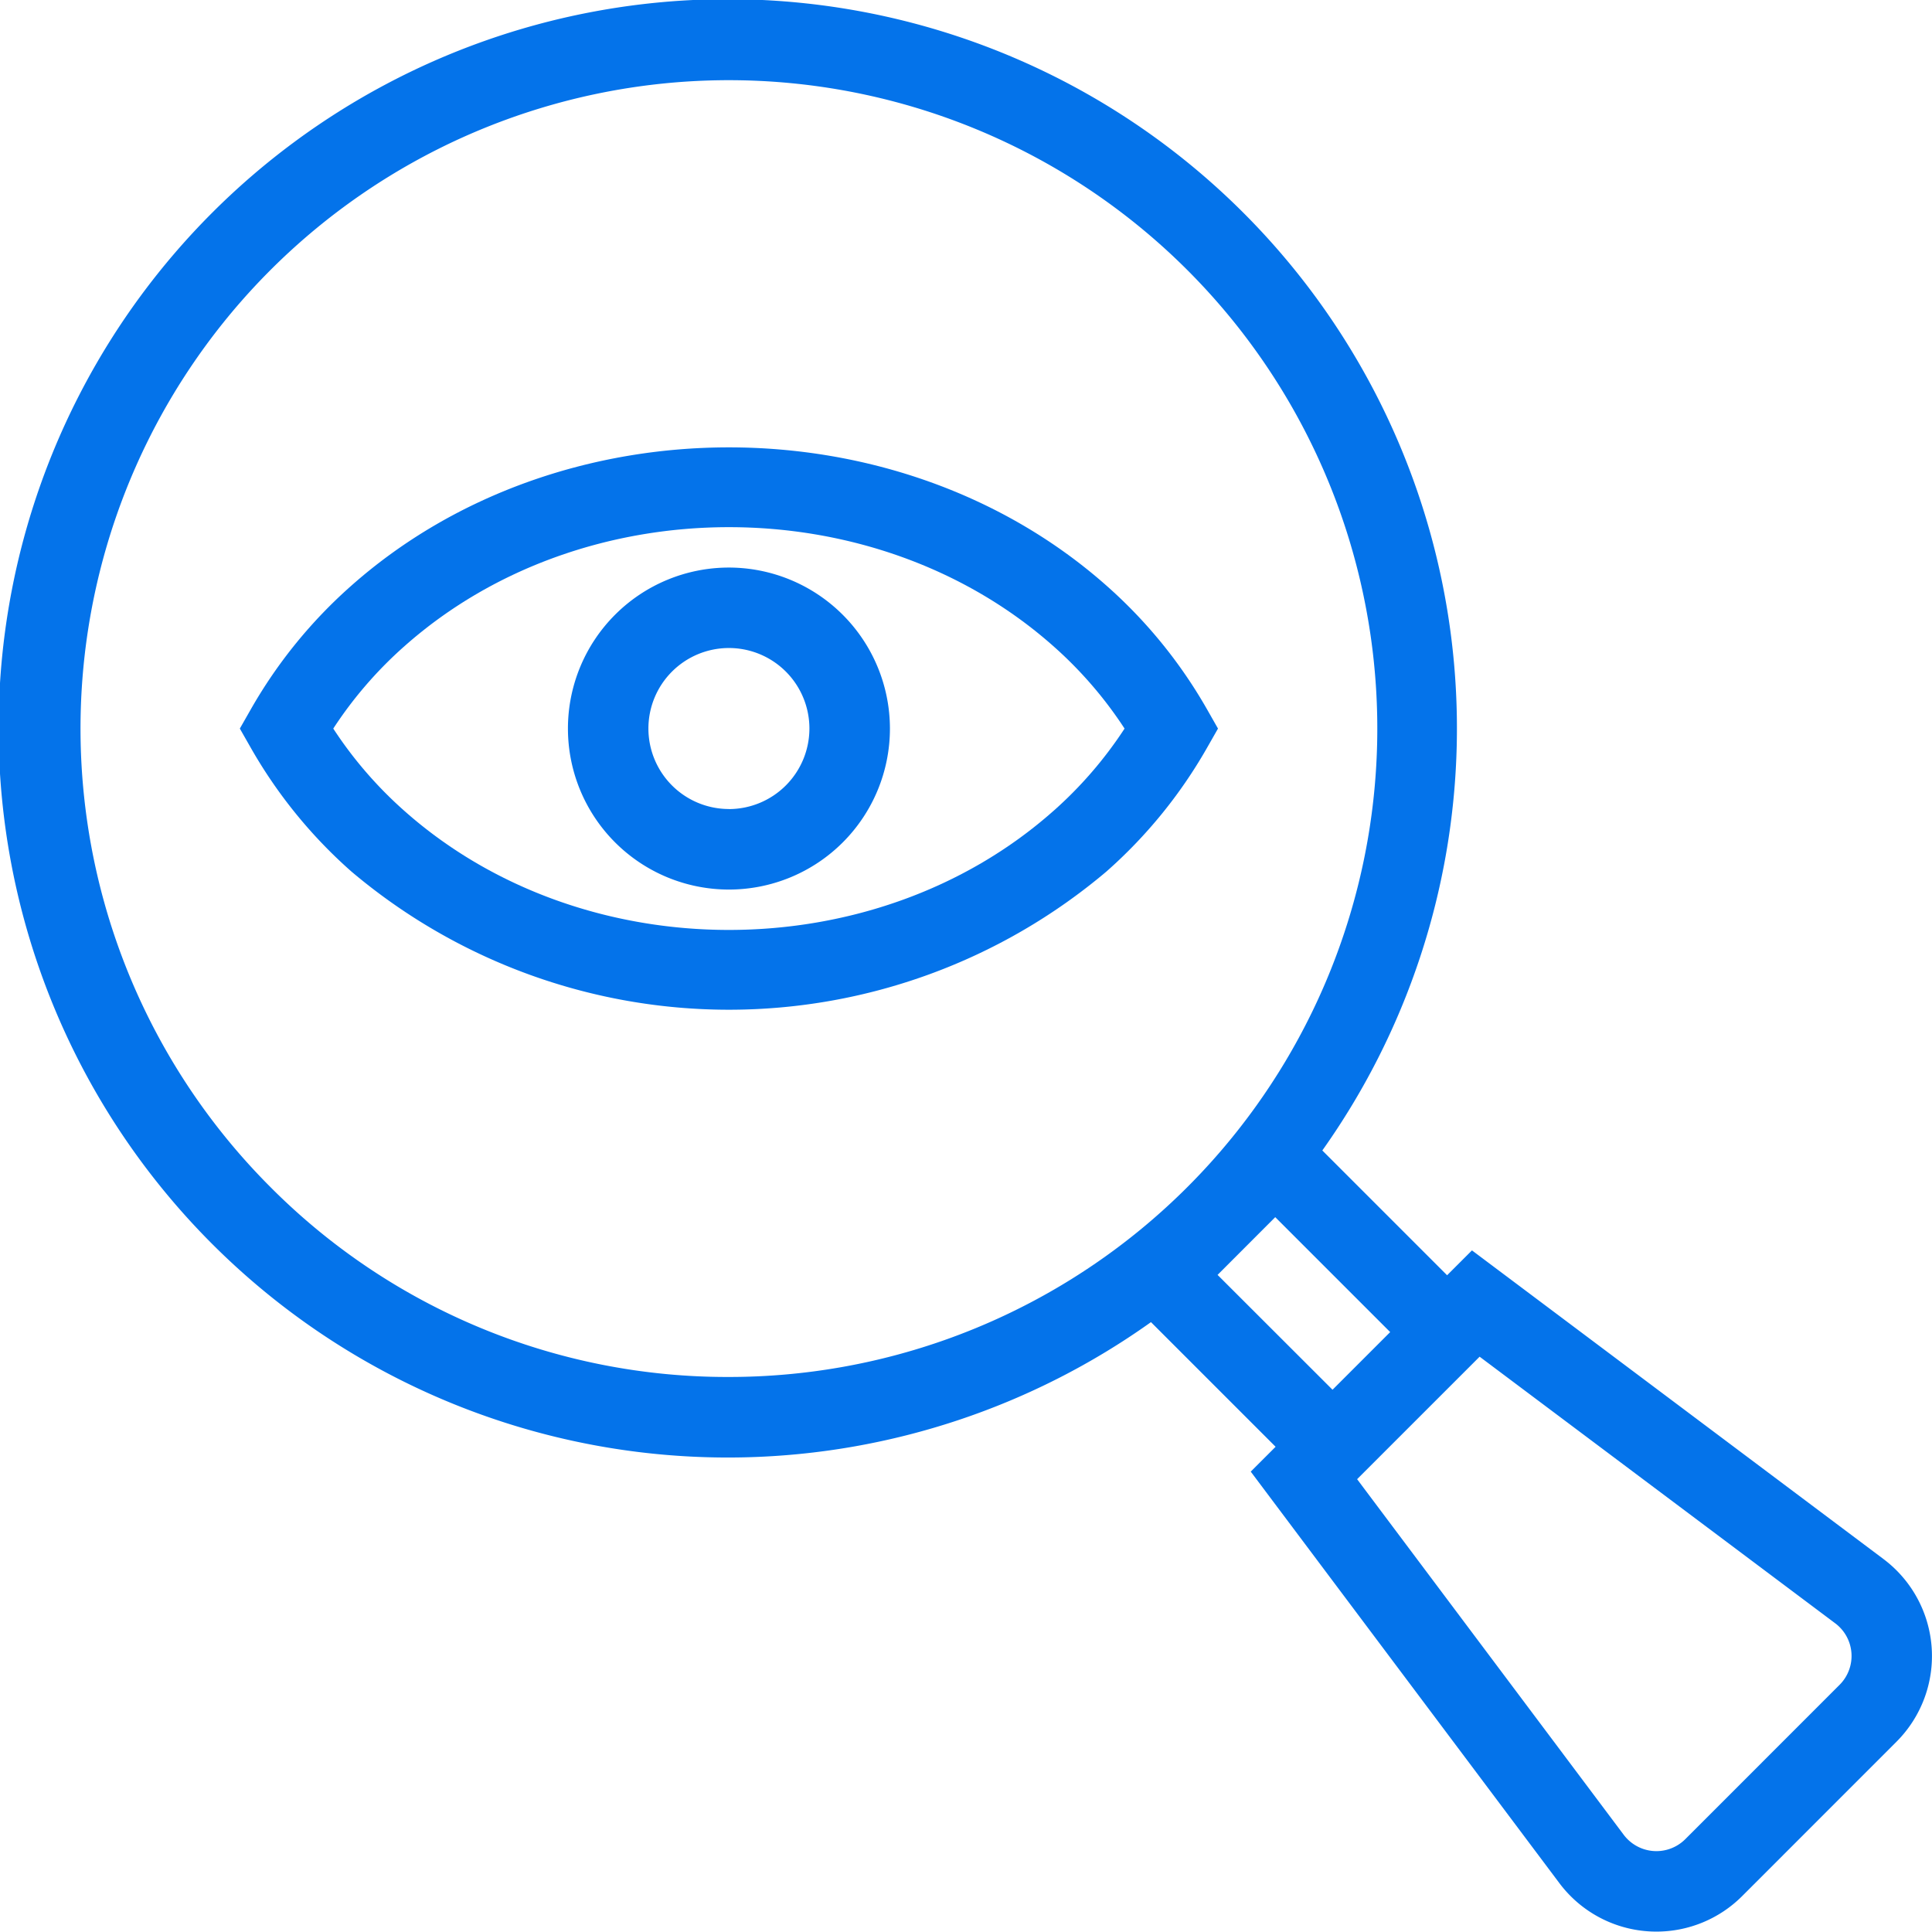 <svg xmlns="http://www.w3.org/2000/svg" width="92.018" height="92" viewBox="0 0 92.018 92">
  <g id="_035-detective" data-name="035-detective" transform="translate(0 -0.429)">
    <path id="Path_298" data-name="Path 298" d="M89.707,74.683l-19.6-14.7-1.184,1.184-5.943-5.943A34.729,34.729,0,1,0,54.819,63.4l5.936,5.936L59.571,70.52l14.7,19.6a5.765,5.765,0,0,0,4.209,2.293c.138.01.275.015.412.015a5.77,5.77,0,0,0,4.083-1.69l7.351-7.353a5.774,5.774,0,0,0-.618-8.7ZM12.879,56.966a30.882,30.882,0,1,1,21.838,9.046A30.68,30.68,0,0,1,12.879,56.966ZM60.738,58.4l5.474,5.474-2.746,2.746L57.991,61.15ZM87.615,80.676l-7.35,7.352a1.947,1.947,0,0,1-2.928-.208l-12.7-16.94,5.835-5.834,16.939,12.7a1.944,1.944,0,0,1,.208,2.926Zm0,0" transform="translate(0 0)" fill="#0473ea"/>
    <path id="Path_299" data-name="Path 299" d="M101.068,115.445l-.54-.949a23.129,23.129,0,0,0-4.777-5.864c-9.914-8.774-26.041-8.774-35.953,0a23.115,23.115,0,0,0-4.777,5.864l-.541.949.541.949a23.078,23.078,0,0,0,4.777,5.863,27.849,27.849,0,0,0,35.952,0,23.078,23.078,0,0,0,4.777-5.863Zm-7.858,3.94c-8.512,7.534-22.361,7.534-30.871,0a19.386,19.386,0,0,1-3.409-3.94,19.341,19.341,0,0,1,3.41-3.941c8.512-7.537,22.361-7.535,30.87,0a19.358,19.358,0,0,1,3.408,3.941A19.382,19.382,0,0,1,93.21,119.386Zm0,0" transform="translate(-43.057 -80.315)" fill="#0473ea"/>
    <path id="Path_300" data-name="Path 300" d="M136.672,129.355a7.668,7.668,0,1,0,7.669,7.669A7.676,7.676,0,0,0,136.672,129.355Zm0,11.5a3.834,3.834,0,1,1,3.834-3.834A3.839,3.839,0,0,1,136.672,140.858Zm0,0" transform="translate(-101.955 -101.894)" fill="#0473ea"/>
  </g>
</svg>
